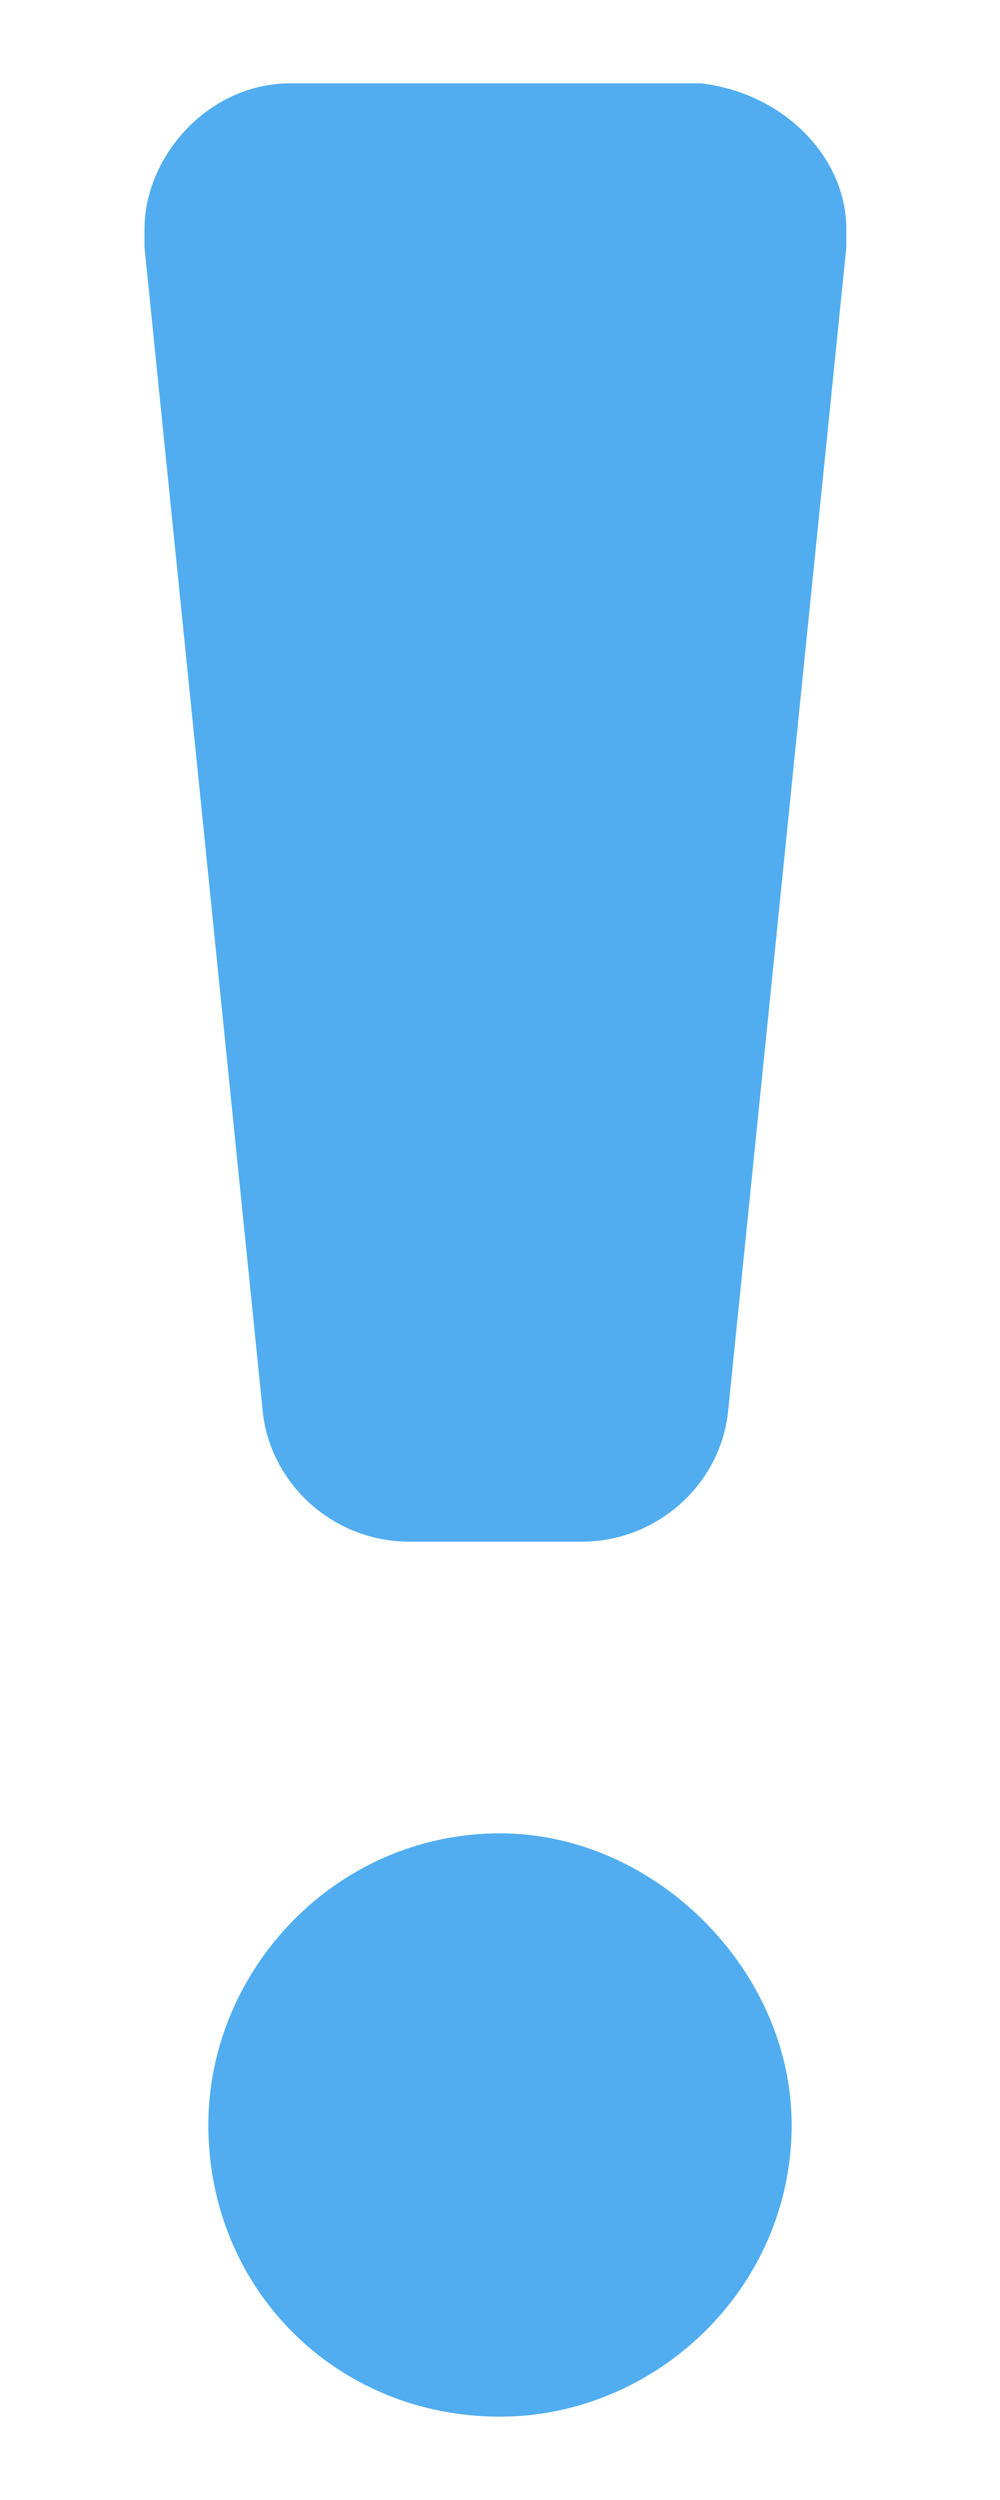 <svg width="6" height="15" viewBox="0 0 6 15" fill="none" xmlns="http://www.w3.org/2000/svg">
<path d="M4.203 0.5H1.742C1.25 0.5 0.867 0.938 0.867 1.375C0.867 1.43 0.867 1.484 0.867 1.484L1.578 8.484C1.633 8.922 2.016 9.25 2.453 9.25H3.492C3.93 9.25 4.312 8.922 4.367 8.484L5.078 1.484C5.078 1.484 5.078 1.43 5.078 1.375C5.078 0.938 4.695 0.555 4.203 0.5ZM3 11C2.016 11 1.25 11.82 1.25 12.75C1.25 13.734 2.016 14.5 3 14.5C3.93 14.5 4.75 13.734 4.75 12.75C4.75 11.82 3.93 11 3 11Z" fill="#51ADF0"/>
</svg>
